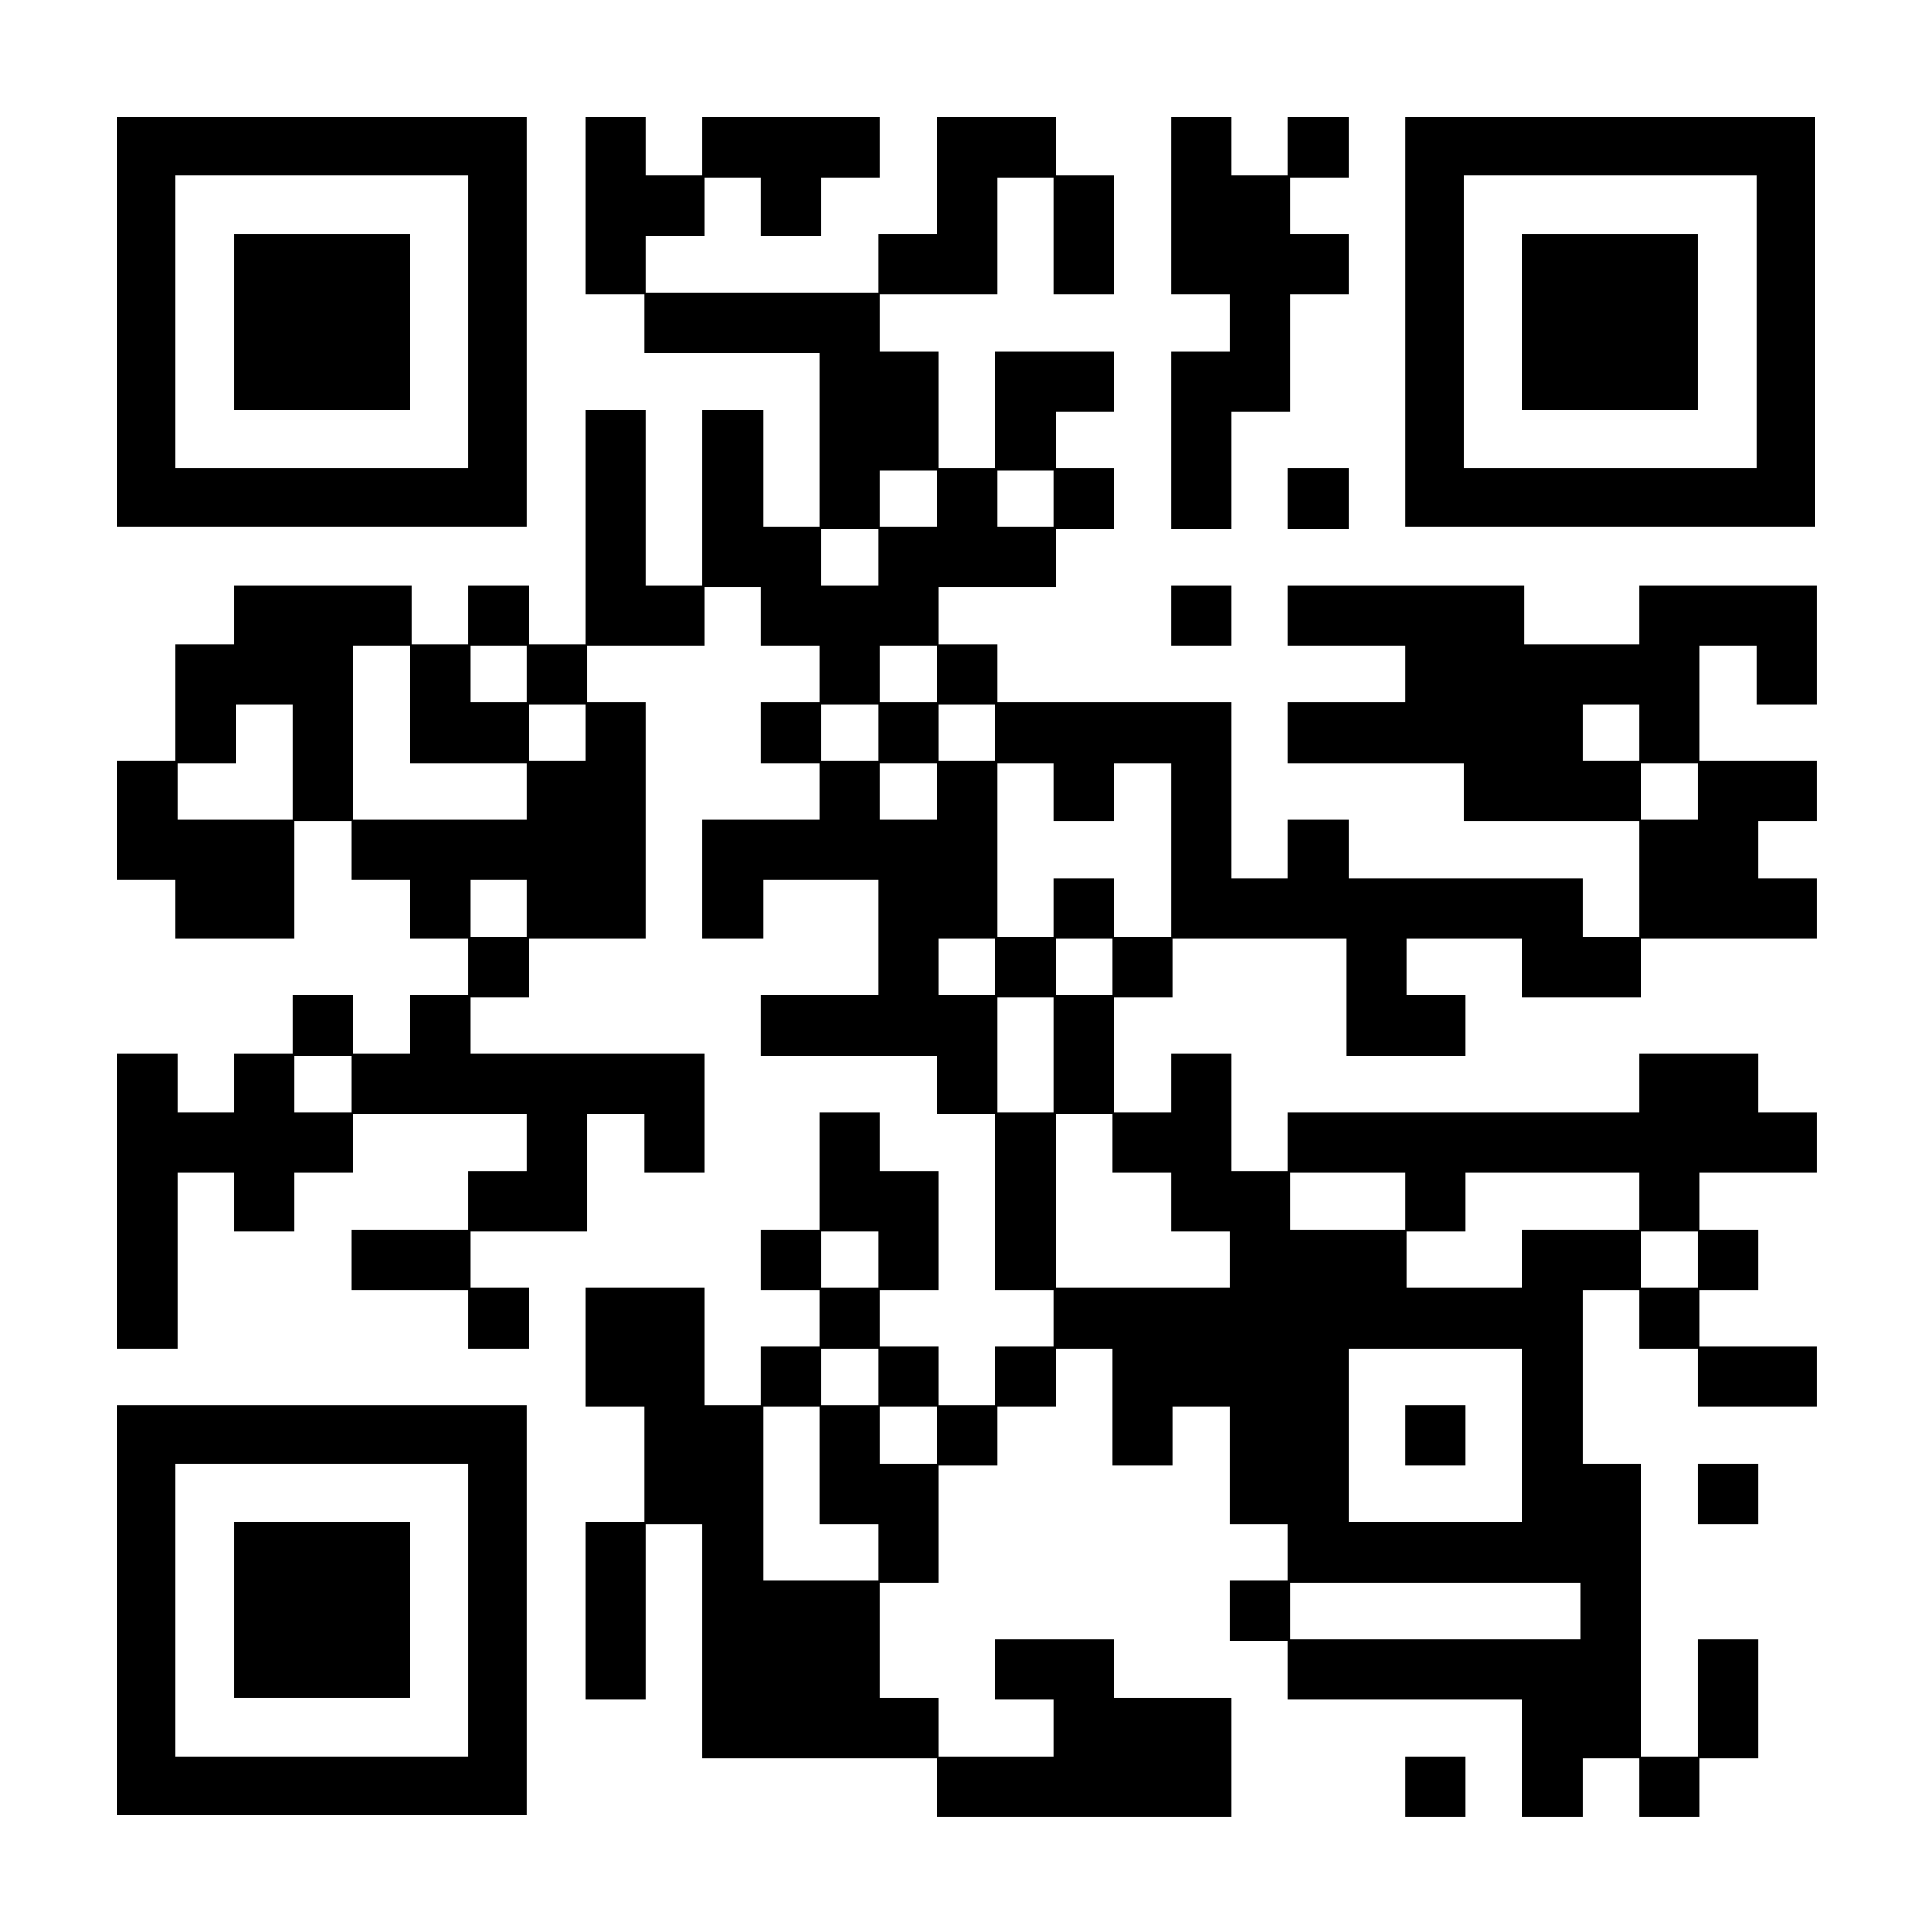 <?xml version="1.0" encoding="UTF-8" standalone="yes"?>
<svg version="1.0" xmlns="http://www.w3.org/2000/svg" width="1023" height="1023" viewBox="0 0 1023 1023" preserveAspectRatio="xMidYMid meet">
  <g transform="translate(0,1023) scale(0.1,-0.1)" fill="#000000" stroke="none">
    <path d="M620 8525 l0 -1085 1085 0 1085 0 0 1085 0 1085 -1085 0 -1085 0 0
-1085z m1860 0 l0 -775 -775 0 -775 0 0 775 0 775 775 0 775 0 0 -775z"/>
    <path d="M1240 8525 l0 -465 465 0 465 0 0 465 0 465 -465 0 -465 0 0 -465z"/>
    <path d="M3100 9140 l0 -470 155 0 155 0 0 -155 0 -155 465 0 465 0 0 -460 0
-460 -150 0 -150 0 0 310 0 310 -160 0 -160 0 0 -465 0 -465 -150 0 -150 0 0
465 0 465 -160 0 -160 0 0 -620 0 -620 -150 0 -150 0 0 155 0 155 -160 0 -160
0 0 -155 0 -155 -150 0 -150 0 0 155 0 155 -470 0 -470 0 0 -155 0 -155 -155
0 -155 0 0 -310 0 -310 -155 0 -155 0 0 -315 0 -315 155 0 155 0 0 -155 0
-155 315 0 315 0 0 310 0 310 150 0 150 0 0 -155 0 -155 155 0 155 0 0 -155 0
-155 155 0 155 0 0 -150 0 -150 -155 0 -155 0 0 -155 0 -155 -150 0 -150 0 0
155 0 155 -160 0 -160 0 0 -155 0 -155 -155 0 -155 0 0 -155 0 -155 -150 0
-150 0 0 155 0 155 -160 0 -160 0 0 -780 0 -780 160 0 160 0 0 465 0 465 150
0 150 0 0 -155 0 -155 160 0 160 0 0 155 0 155 155 0 155 0 0 155 0 155 460 0
460 0 0 -150 0 -150 -155 0 -155 0 0 -155 0 -155 -310 0 -310 0 0 -160 0 -160
310 0 310 0 0 -155 0 -155 160 0 160 0 0 160 0 160 -155 0 -155 0 0 150 0 150
310 0 310 0 0 310 0 310 150 0 150 0 0 -155 0 -155 160 0 160 0 0 315 0 315
-620 0 -620 0 0 150 0 150 155 0 155 0 0 155 0 155 310 0 310 0 0 625 0 625
-155 0 -155 0 0 150 0 150 310 0 310 0 0 155 0 155 150 0 150 0 0 -155 0 -155
155 0 155 0 0 -150 0 -150 -155 0 -155 0 0 -160 0 -160 155 0 155 0 0 -150 0
-150 -310 0 -310 0 0 -315 0 -315 160 0 160 0 0 155 0 155 305 0 305 0 0 -305
0 -305 -310 0 -310 0 0 -160 0 -160 465 0 465 0 0 -155 0 -155 155 0 155 0 0
-465 0 -465 155 0 155 0 0 -150 0 -150 -155 0 -155 0 0 -155 0 -155 -150 0
-150 0 0 155 0 155 -155 0 -155 0 0 150 0 150 155 0 155 0 0 315 0 315 -155 0
-155 0 0 155 0 155 -160 0 -160 0 0 -310 0 -310 -155 0 -155 0 0 -160 0 -160
155 0 155 0 0 -150 0 -150 -155 0 -155 0 0 -155 0 -155 -150 0 -150 0 0 310 0
310 -315 0 -315 0 0 -315 0 -315 155 0 155 0 0 -305 0 -305 -155 0 -155 0 0
-470 0 -470 160 0 160 0 0 465 0 465 150 0 150 0 0 -620 0 -620 620 0 620 0 0
-155 0 -155 780 0 780 0 0 315 0 315 -310 0 -310 0 0 155 0 155 -315 0 -315 0
0 -160 0 -160 155 0 155 0 0 -150 0 -150 -305 0 -305 0 0 155 0 155 -155 0
-155 0 0 305 0 305 155 0 155 0 0 310 0 310 155 0 155 0 0 155 0 155 155 0
155 0 0 155 0 155 150 0 150 0 0 -310 0 -310 160 0 160 0 0 155 0 155 150 0
150 0 0 -310 0 -310 155 0 155 0 0 -150 0 -150 -155 0 -155 0 0 -160 0 -160
155 0 155 0 0 -155 0 -155 620 0 620 0 0 -310 0 -310 160 0 160 0 0 155 0 155
150 0 150 0 0 -155 0 -155 160 0 160 0 0 155 0 155 155 0 155 0 0 315 0 315
-160 0 -160 0 0 -310 0 -310 -150 0 -150 0 0 775 0 775 -155 0 -155 0 0 460 0
460 150 0 150 0 0 -155 0 -155 155 0 155 0 0 -155 0 -155 315 0 315 0 0 160 0
160 -310 0 -310 0 0 150 0 150 155 0 155 0 0 160 0 160 -155 0 -155 0 0 150 0
150 310 0 310 0 0 160 0 160 -155 0 -155 0 0 155 0 155 -315 0 -315 0 0 -155
0 -155 -930 0 -930 0 0 -155 0 -155 -150 0 -150 0 0 310 0 310 -160 0 -160 0
0 -155 0 -155 -150 0 -150 0 0 305 0 305 155 0 155 0 0 155 0 155 460 0 460 0
0 -310 0 -310 315 0 315 0 0 160 0 160 -155 0 -155 0 0 150 0 150 305 0 305 0
0 -155 0 -155 315 0 315 0 0 155 0 155 465 0 465 0 0 160 0 160 -155 0 -155 0
0 150 0 150 155 0 155 0 0 160 0 160 -310 0 -310 0 0 305 0 305 150 0 150 0 0
-155 0 -155 160 0 160 0 0 315 0 315 -470 0 -470 0 0 -155 0 -155 -305 0 -305
0 0 155 0 155 -625 0 -625 0 0 -160 0 -160 310 0 310 0 0 -150 0 -150 -310 0
-310 0 0 -160 0 -160 465 0 465 0 0 -155 0 -155 465 0 465 0 0 -305 0 -305
-150 0 -150 0 0 155 0 155 -620 0 -620 0 0 155 0 155 -160 0 -160 0 0 -155 0
-155 -150 0 -150 0 0 465 0 465 -620 0 -620 0 0 155 0 155 -155 0 -155 0 0
150 0 150 310 0 310 0 0 155 0 155 155 0 155 0 0 160 0 160 -155 0 -155 0 0
150 0 150 155 0 155 0 0 160 0 160 -315 0 -315 0 0 -310 0 -310 -150 0 -150 0
0 310 0 310 -155 0 -155 0 0 150 0 150 310 0 310 0 0 310 0 310 150 0 150 0 0
-310 0 -310 160 0 160 0 0 315 0 315 -155 0 -155 0 0 155 0 155 -315 0 -315 0
0 -310 0 -310 -155 0 -155 0 0 -155 0 -155 -615 0 -615 0 0 150 0 150 155 0
155 0 0 155 0 155 150 0 150 0 0 -155 0 -155 160 0 160 0 0 155 0 155 155 0
155 0 0 160 0 160 -470 0 -470 0 0 -155 0 -155 -150 0 -150 0 0 155 0 155
-160 0 -160 0 0 -470z m1860 -1550 l0 -150 -150 0 -150 0 0 150 0 150 150 0
150 0 0 -150z m620 0 l0 -150 -150 0 -150 0 0 150 0 150 150 0 150 0 0 -150z
m-930 -310 l0 -150 -150 0 -150 0 0 150 0 150 150 0 150 0 0 -150z m-2480
-780 l0 -310 310 0 310 0 0 -150 0 -150 -460 0 -460 0 0 460 0 460 150 0 150
0 0 -310z m620 160 l0 -150 -150 0 -150 0 0 150 0 150 150 0 150 0 0 -150z
m2170 0 l0 -150 -150 0 -150 0 0 150 0 150 150 0 150 0 0 -150z m-3410 -465
l0 -305 -305 0 -305 0 0 150 0 150 155 0 155 0 0 155 0 155 150 0 150 0 0
-305z m1550 155 l0 -150 -150 0 -150 0 0 150 0 150 150 0 150 0 0 -150z m1550
0 l0 -150 -150 0 -150 0 0 150 0 150 150 0 150 0 0 -150z m620 0 l0 -150 -150
0 -150 0 0 150 0 150 150 0 150 0 0 -150z m3410 0 l0 -150 -150 0 -150 0 0
150 0 150 150 0 150 0 0 -150z m-3720 -310 l0 -150 -150 0 -150 0 0 150 0 150
150 0 150 0 0 -150z m620 -5 l0 -155 160 0 160 0 0 155 0 155 150 0 150 0 0
-460 0 -460 -150 0 -150 0 0 155 0 155 -160 0 -160 0 0 -155 0 -155 -150 0
-150 0 0 460 0 460 150 0 150 0 0 -155z m3410 5 l0 -150 -150 0 -150 0 0 150
0 150 150 0 150 0 0 -150z m-6200 -620 l0 -150 -150 0 -150 0 0 150 0 150 150
0 150 0 0 -150z m2480 -310 l0 -150 -150 0 -150 0 0 150 0 150 150 0 150 0 0
-150z m620 0 l0 -150 -150 0 -150 0 0 150 0 150 150 0 150 0 0 -150z m-310
-465 l0 -305 -150 0 -150 0 0 305 0 305 150 0 150 0 0 -305z m-3720 -155 l0
-150 -150 0 -150 0 0 150 0 150 150 0 150 0 0 -150z m4030 -315 l0 -155 155 0
155 0 0 -155 0 -155 155 0 155 0 0 -150 0 -150 -460 0 -460 0 0 460 0 460 150
0 150 0 0 -155z m1550 -305 l0 -150 -305 0 -305 0 0 150 0 150 305 0 305 0 0
-150z m1240 0 l0 -150 -310 0 -310 0 0 -155 0 -155 -305 0 -305 0 0 150 0 150
155 0 155 0 0 155 0 155 460 0 460 0 0 -150z m-4030 -310 l0 -150 -150 0 -150
0 0 150 0 150 150 0 150 0 0 -150z m4340 0 l0 -150 -150 0 -150 0 0 150 0 150
150 0 150 0 0 -150z m-4340 -620 l0 -150 -150 0 -150 0 0 150 0 150 150 0 150
0 0 -150z m3410 -310 l0 -460 -460 0 -460 0 0 460 0 460 460 0 460 0 0 -460z
m-3720 -160 l0 -310 155 0 155 0 0 -150 0 -150 -305 0 -305 0 0 460 0 460 150
0 150 0 0 -310z m620 160 l0 -150 -150 0 -150 0 0 150 0 150 150 0 150 0 0
-150z m3410 -930 l0 -150 -770 0 -770 0 0 150 0 150 770 0 770 0 0 -150z"/>
    <path d="M7440 2630 l0 -160 160 0 160 0 0 160 0 160 -160 0 -160 0 0 -160z"/>
    <path d="M6200 9140 l0 -470 155 0 155 0 0 -150 0 -150 -155 0 -155 0 0 -470
0 -470 160 0 160 0 0 310 0 310 155 0 155 0 0 310 0 310 155 0 155 0 0 160 0
160 -155 0 -155 0 0 150 0 150 155 0 155 0 0 160 0 160 -160 0 -160 0 0 -155
0 -155 -150 0 -150 0 0 155 0 155 -160 0 -160 0 0 -470z"/>
    <path d="M7440 8525 l0 -1085 1085 0 1085 0 0 1085 0 1085 -1085 0 -1085 0 0
-1085z m1860 0 l0 -775 -775 0 -775 0 0 775 0 775 775 0 775 0 0 -775z"/>
    <path d="M8060 8525 l0 -465 465 0 465 0 0 465 0 465 -465 0 -465 0 0 -465z"/>
    <path d="M6820 7590 l0 -160 160 0 160 0 0 160 0 160 -160 0 -160 0 0 -160z"/>
    <path d="M6200 6970 l0 -160 160 0 160 0 0 160 0 160 -160 0 -160 0 0 -160z"/>
    <path d="M620 1705 l0 -1085 1085 0 1085 0 0 1085 0 1085 -1085 0 -1085 0 0
-1085z m1860 0 l0 -775 -775 0 -775 0 0 775 0 775 775 0 775 0 0 -775z"/>
    <path d="M1240 1705 l0 -465 465 0 465 0 0 465 0 465 -465 0 -465 0 0 -465z"/>
    <path d="M8990 2320 l0 -160 160 0 160 0 0 160 0 160 -160 0 -160 0 0 -160z"/>
    <path d="M7440 770 l0 -160 160 0 160 0 0 160 0 160 -160 0 -160 0 0 -160z"/>
  </g>
</svg>